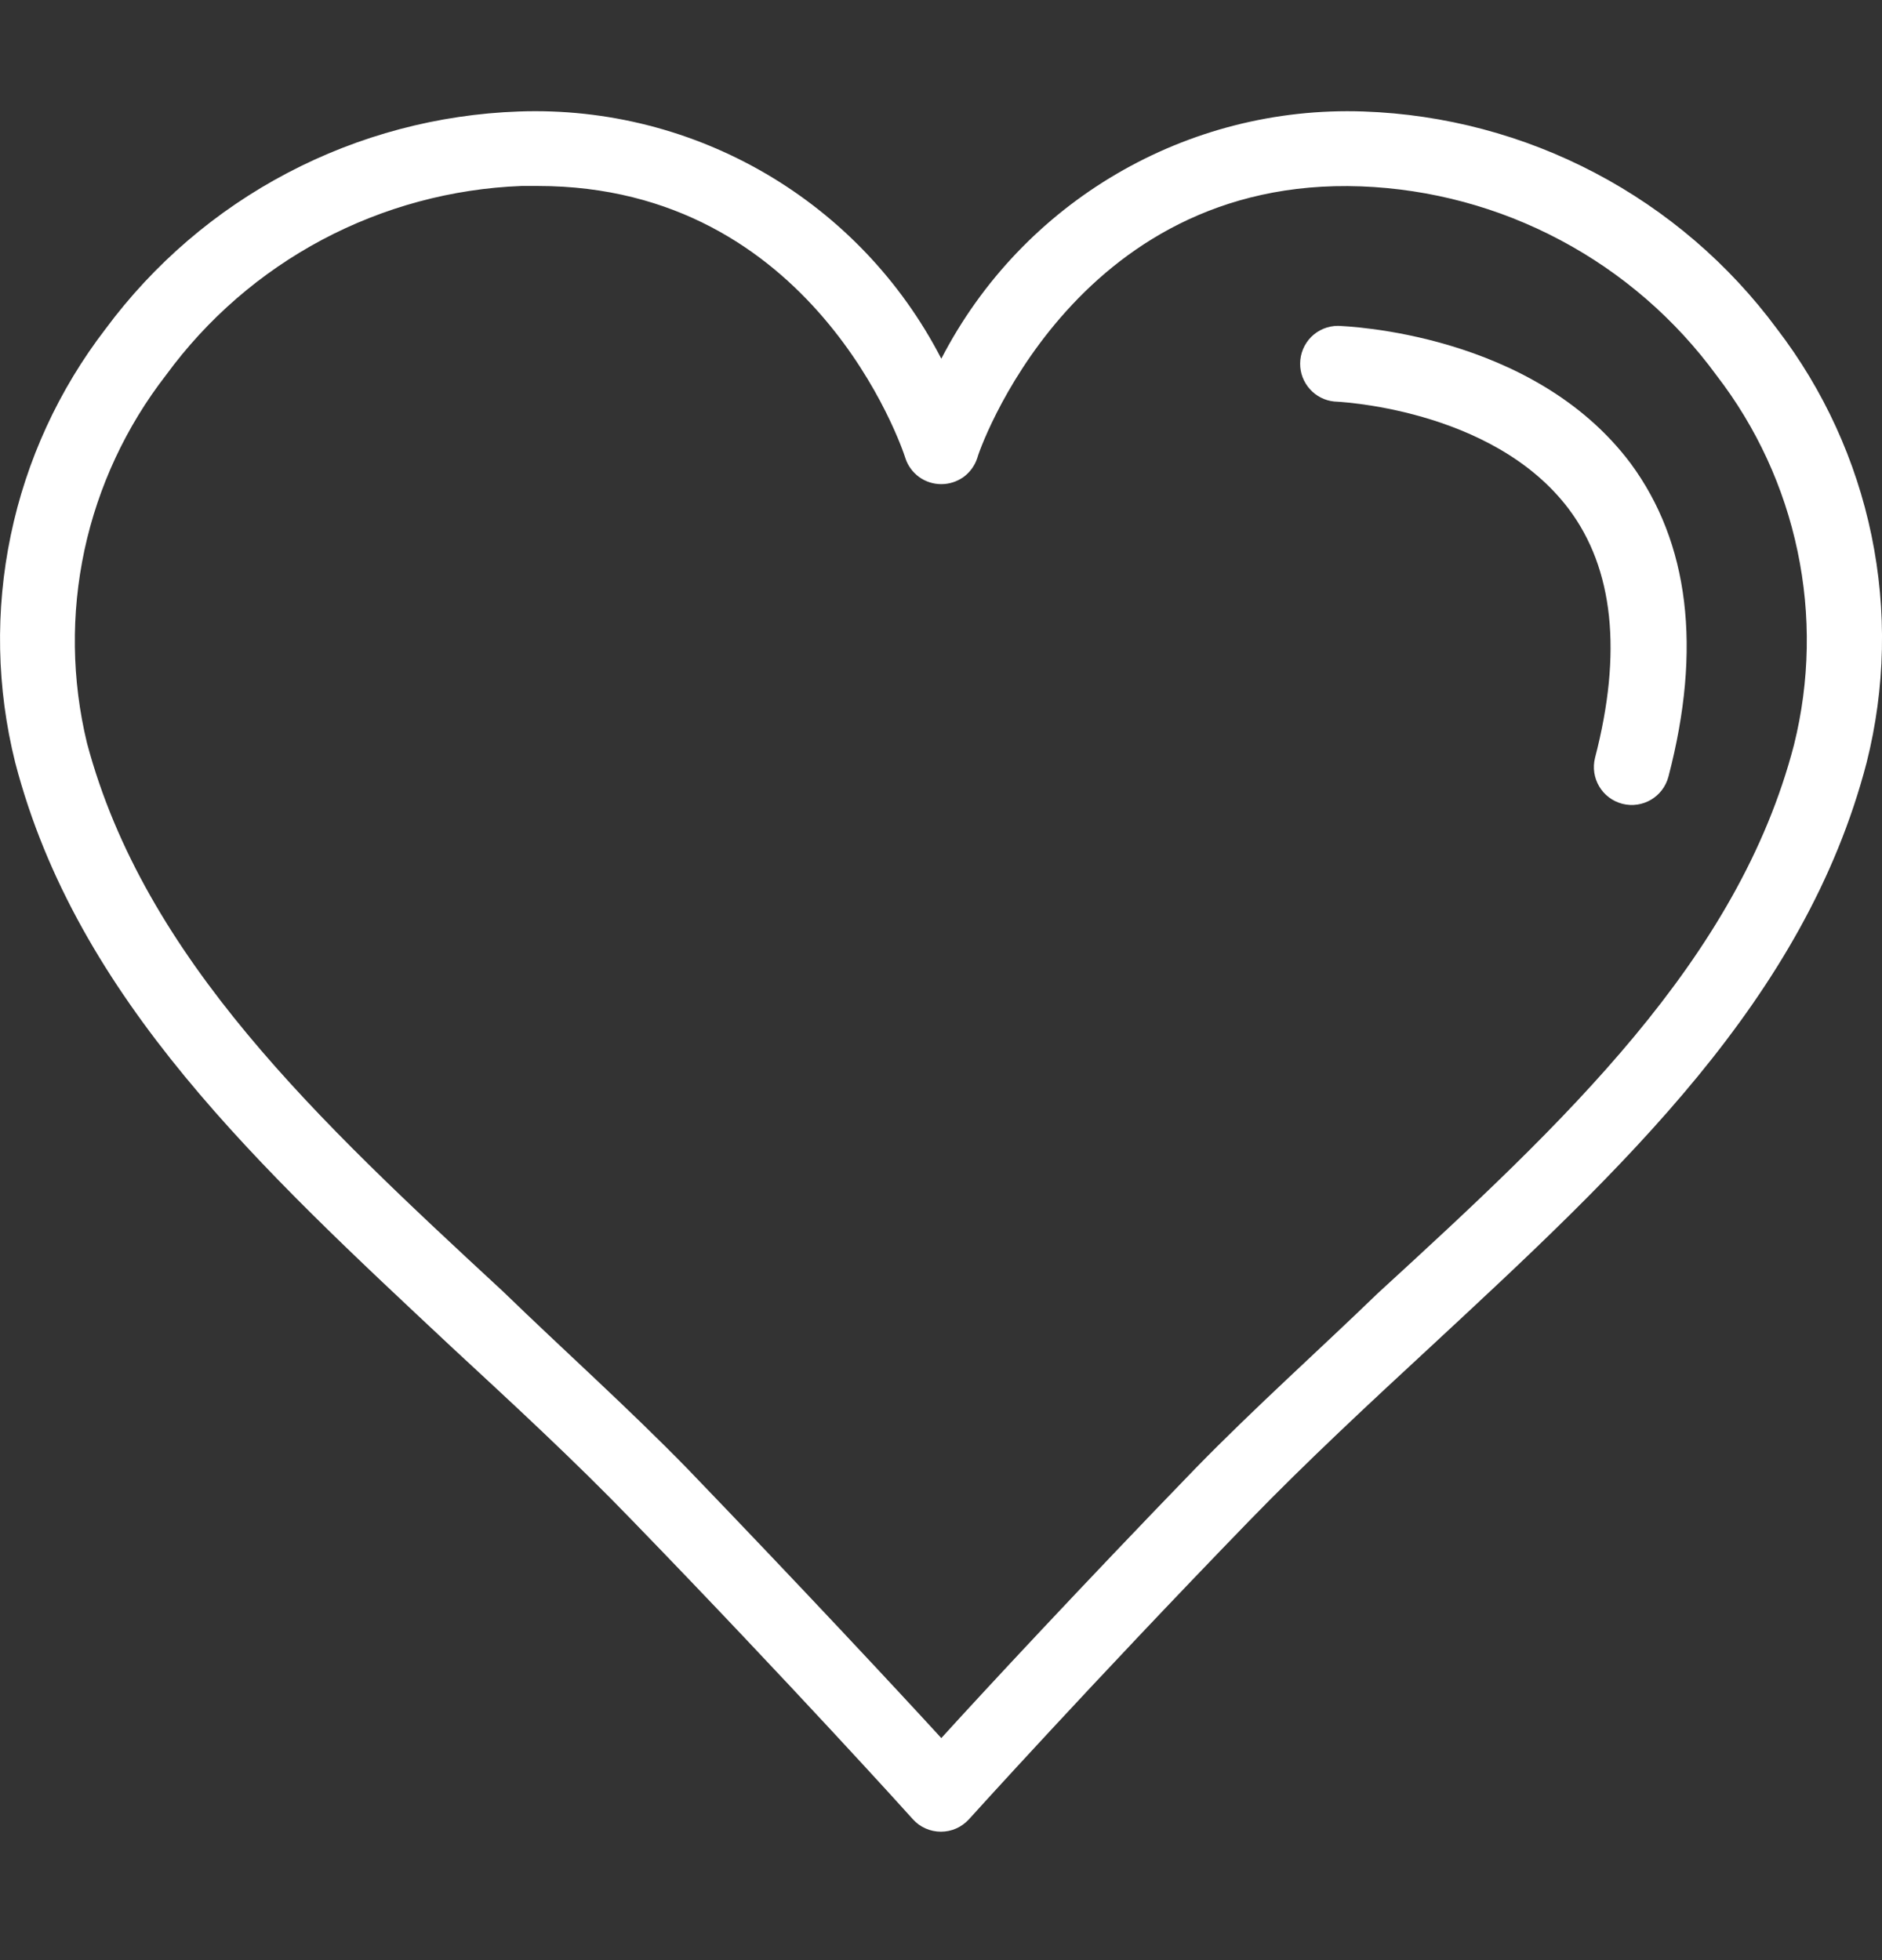 <svg width="24" height="25" viewBox="0 0 24 25" fill="none" xmlns="http://www.w3.org/2000/svg">
<rect x="0" y="0" width="24" height="25" fill="#333333" stroke="none"/>
<g id="Frame" clip-path="url(#clip0_17_27)">
<g id="Group">
<path id="Vector" d="M22.661 4.195C22.048 3.366 21.255 2.686 20.342 2.206C19.43 1.726 18.421 1.458 17.39 1.422C15.136 1.343 13.039 2.571 12.004 4.575C10.97 2.57 8.872 1.341 6.617 1.422C5.587 1.458 4.578 1.726 3.665 2.206C2.752 2.686 1.96 3.366 1.346 4.195C0.75 4.97 0.336 5.87 0.137 6.828C-0.063 7.786 -0.043 8.777 0.194 9.726C0.98 12.745 3.323 14.9 5.759 17.181C6.53 17.895 7.326 18.628 8.069 19.399C10.075 21.468 11.627 23.185 11.642 23.204C11.687 23.254 11.742 23.294 11.804 23.321C11.865 23.348 11.932 23.362 11.999 23.362C12.066 23.362 12.133 23.348 12.194 23.321C12.255 23.294 12.31 23.254 12.356 23.204C12.356 23.204 13.923 21.468 15.929 19.399C16.672 18.633 17.467 17.895 18.239 17.181C20.698 14.9 23.018 12.745 23.804 9.726C24.043 8.777 24.064 7.787 23.866 6.829C23.668 5.872 23.256 4.971 22.661 4.195ZM22.878 9.499C22.164 12.248 19.941 14.322 17.573 16.492C16.826 17.215 16.006 17.948 15.244 18.729C13.798 20.224 12.578 21.536 12.004 22.168C11.43 21.541 10.215 20.238 8.763 18.729C8.001 17.948 7.181 17.215 6.415 16.472C4.061 14.293 1.843 12.229 1.11 9.48C0.914 8.672 0.903 7.829 1.077 7.016C1.252 6.203 1.608 5.44 2.118 4.783C2.643 4.065 3.323 3.476 4.108 3.058C4.893 2.641 5.762 2.406 6.651 2.372H6.858C10.369 2.372 11.502 5.699 11.546 5.844C11.577 5.94 11.639 6.024 11.721 6.084C11.803 6.143 11.902 6.175 12.004 6.175C12.105 6.175 12.204 6.143 12.287 6.084C12.369 6.024 12.43 5.94 12.462 5.844C12.462 5.81 13.672 2.241 17.357 2.377C18.245 2.411 19.114 2.645 19.899 3.063C20.684 3.48 21.365 4.07 21.89 4.788C22.399 5.448 22.752 6.214 22.923 7.03C23.095 7.846 23.079 8.69 22.878 9.499Z" fill="white"/>
<path id="Vector_2" d="M20.795 5.911C19.546 4.243 17.164 4.161 17.062 4.156C16.934 4.156 16.812 4.207 16.721 4.297C16.631 4.388 16.58 4.51 16.58 4.638C16.579 4.758 16.624 4.874 16.704 4.963C16.784 5.053 16.895 5.109 17.014 5.121C17.014 5.121 19.025 5.193 20.004 6.49C20.578 7.252 20.689 8.323 20.341 9.663C20.275 9.922 20.43 10.185 20.689 10.252C20.947 10.318 21.21 10.163 21.277 9.904C21.706 8.265 21.538 6.919 20.795 5.911Z" fill="white"/>
</g>
</g>
<defs>
<clipPath id="clip0_17_27">
<rect width="24" height="24" fill="white" transform="translate(0 0.39)"/>
</clipPath>
</defs>
</svg>
